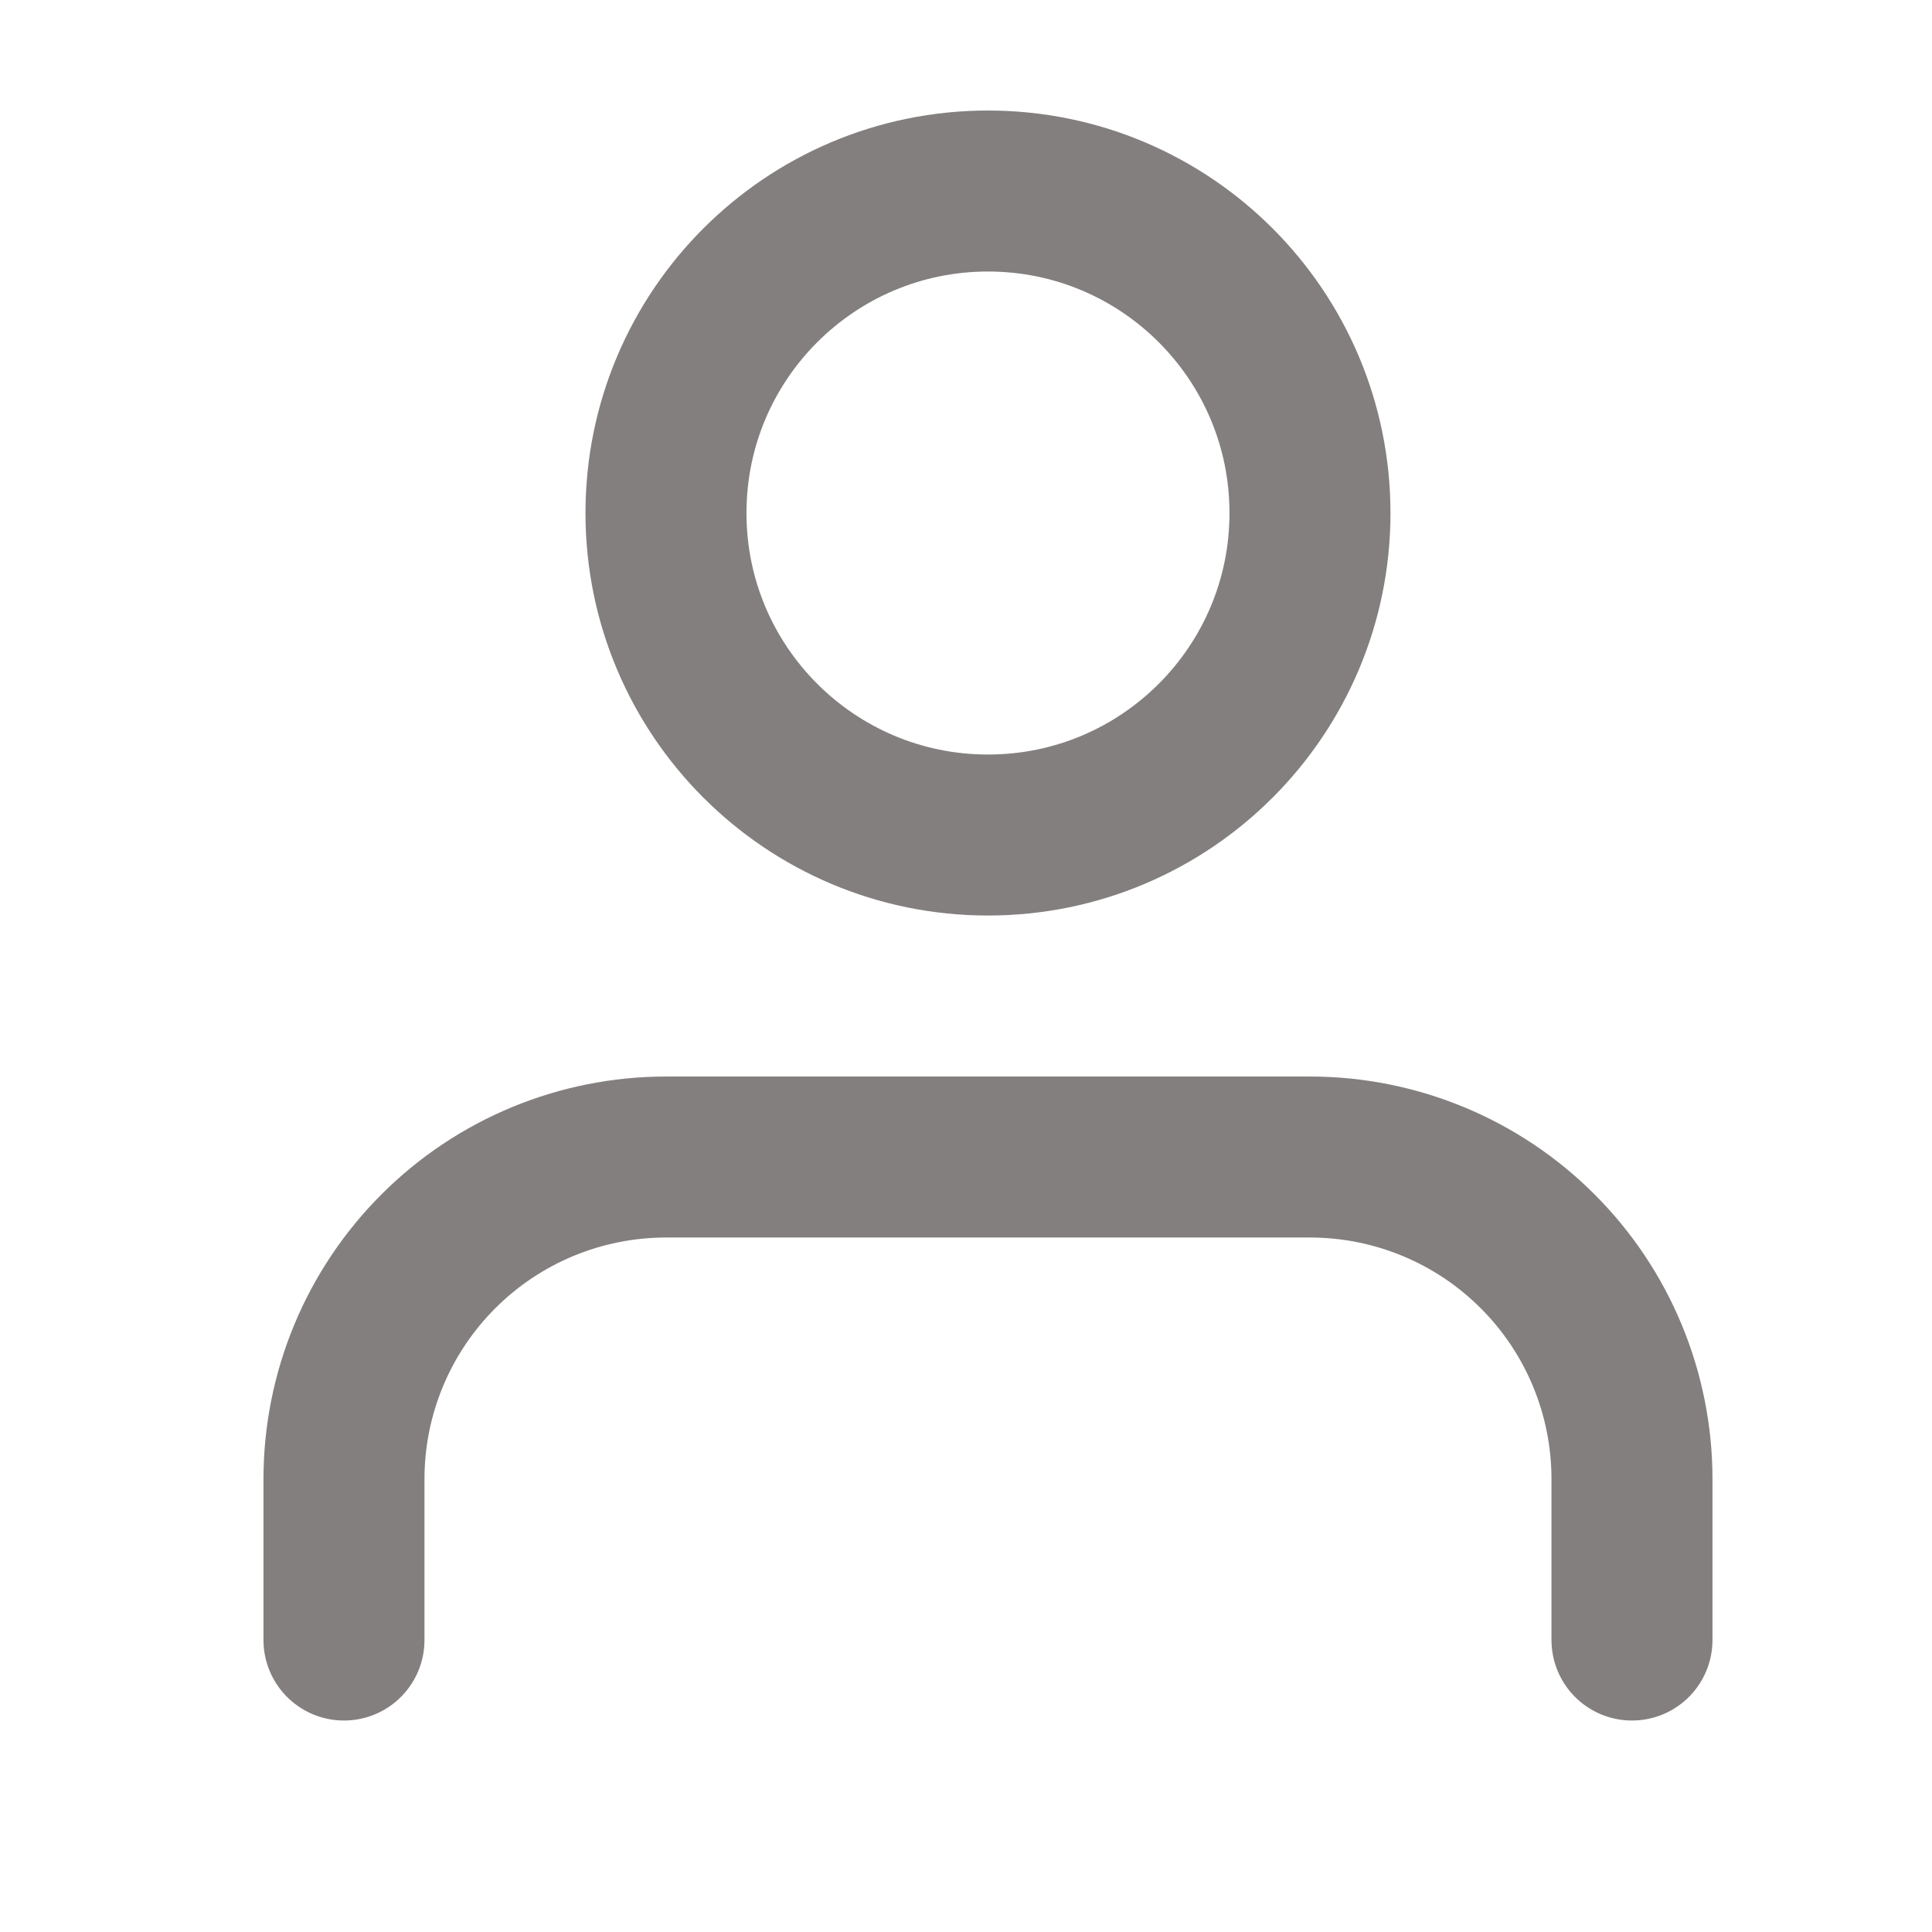 <svg width="16" height="16" viewBox="0 0 24 24" fill="none" xmlns="http://www.w3.org/2000/svg">
<path d="M20.273 20.373V18.373C20.273 17.312 19.852 16.295 19.102 15.545C18.352 14.794 17.334 14.373 16.273 14.373H8.273C7.213 14.373 6.195 14.794 5.445 15.545C4.695 16.295 4.273 17.312 4.273 18.373V20.373" stroke="#847F7F" stroke-width="2" stroke-linecap="round" stroke-linejoin="round"/>
<path d="M12.273 10.373C14.483 10.373 16.273 8.582 16.273 6.373C16.273 4.164 14.483 2.373 12.273 2.373C10.064 2.373 8.273 4.164 8.273 6.373C8.273 8.582 10.064 10.373 12.273 10.373Z" stroke="#847F7F" stroke-width="2" stroke-linecap="round" stroke-linejoin="round"/>
</svg>
